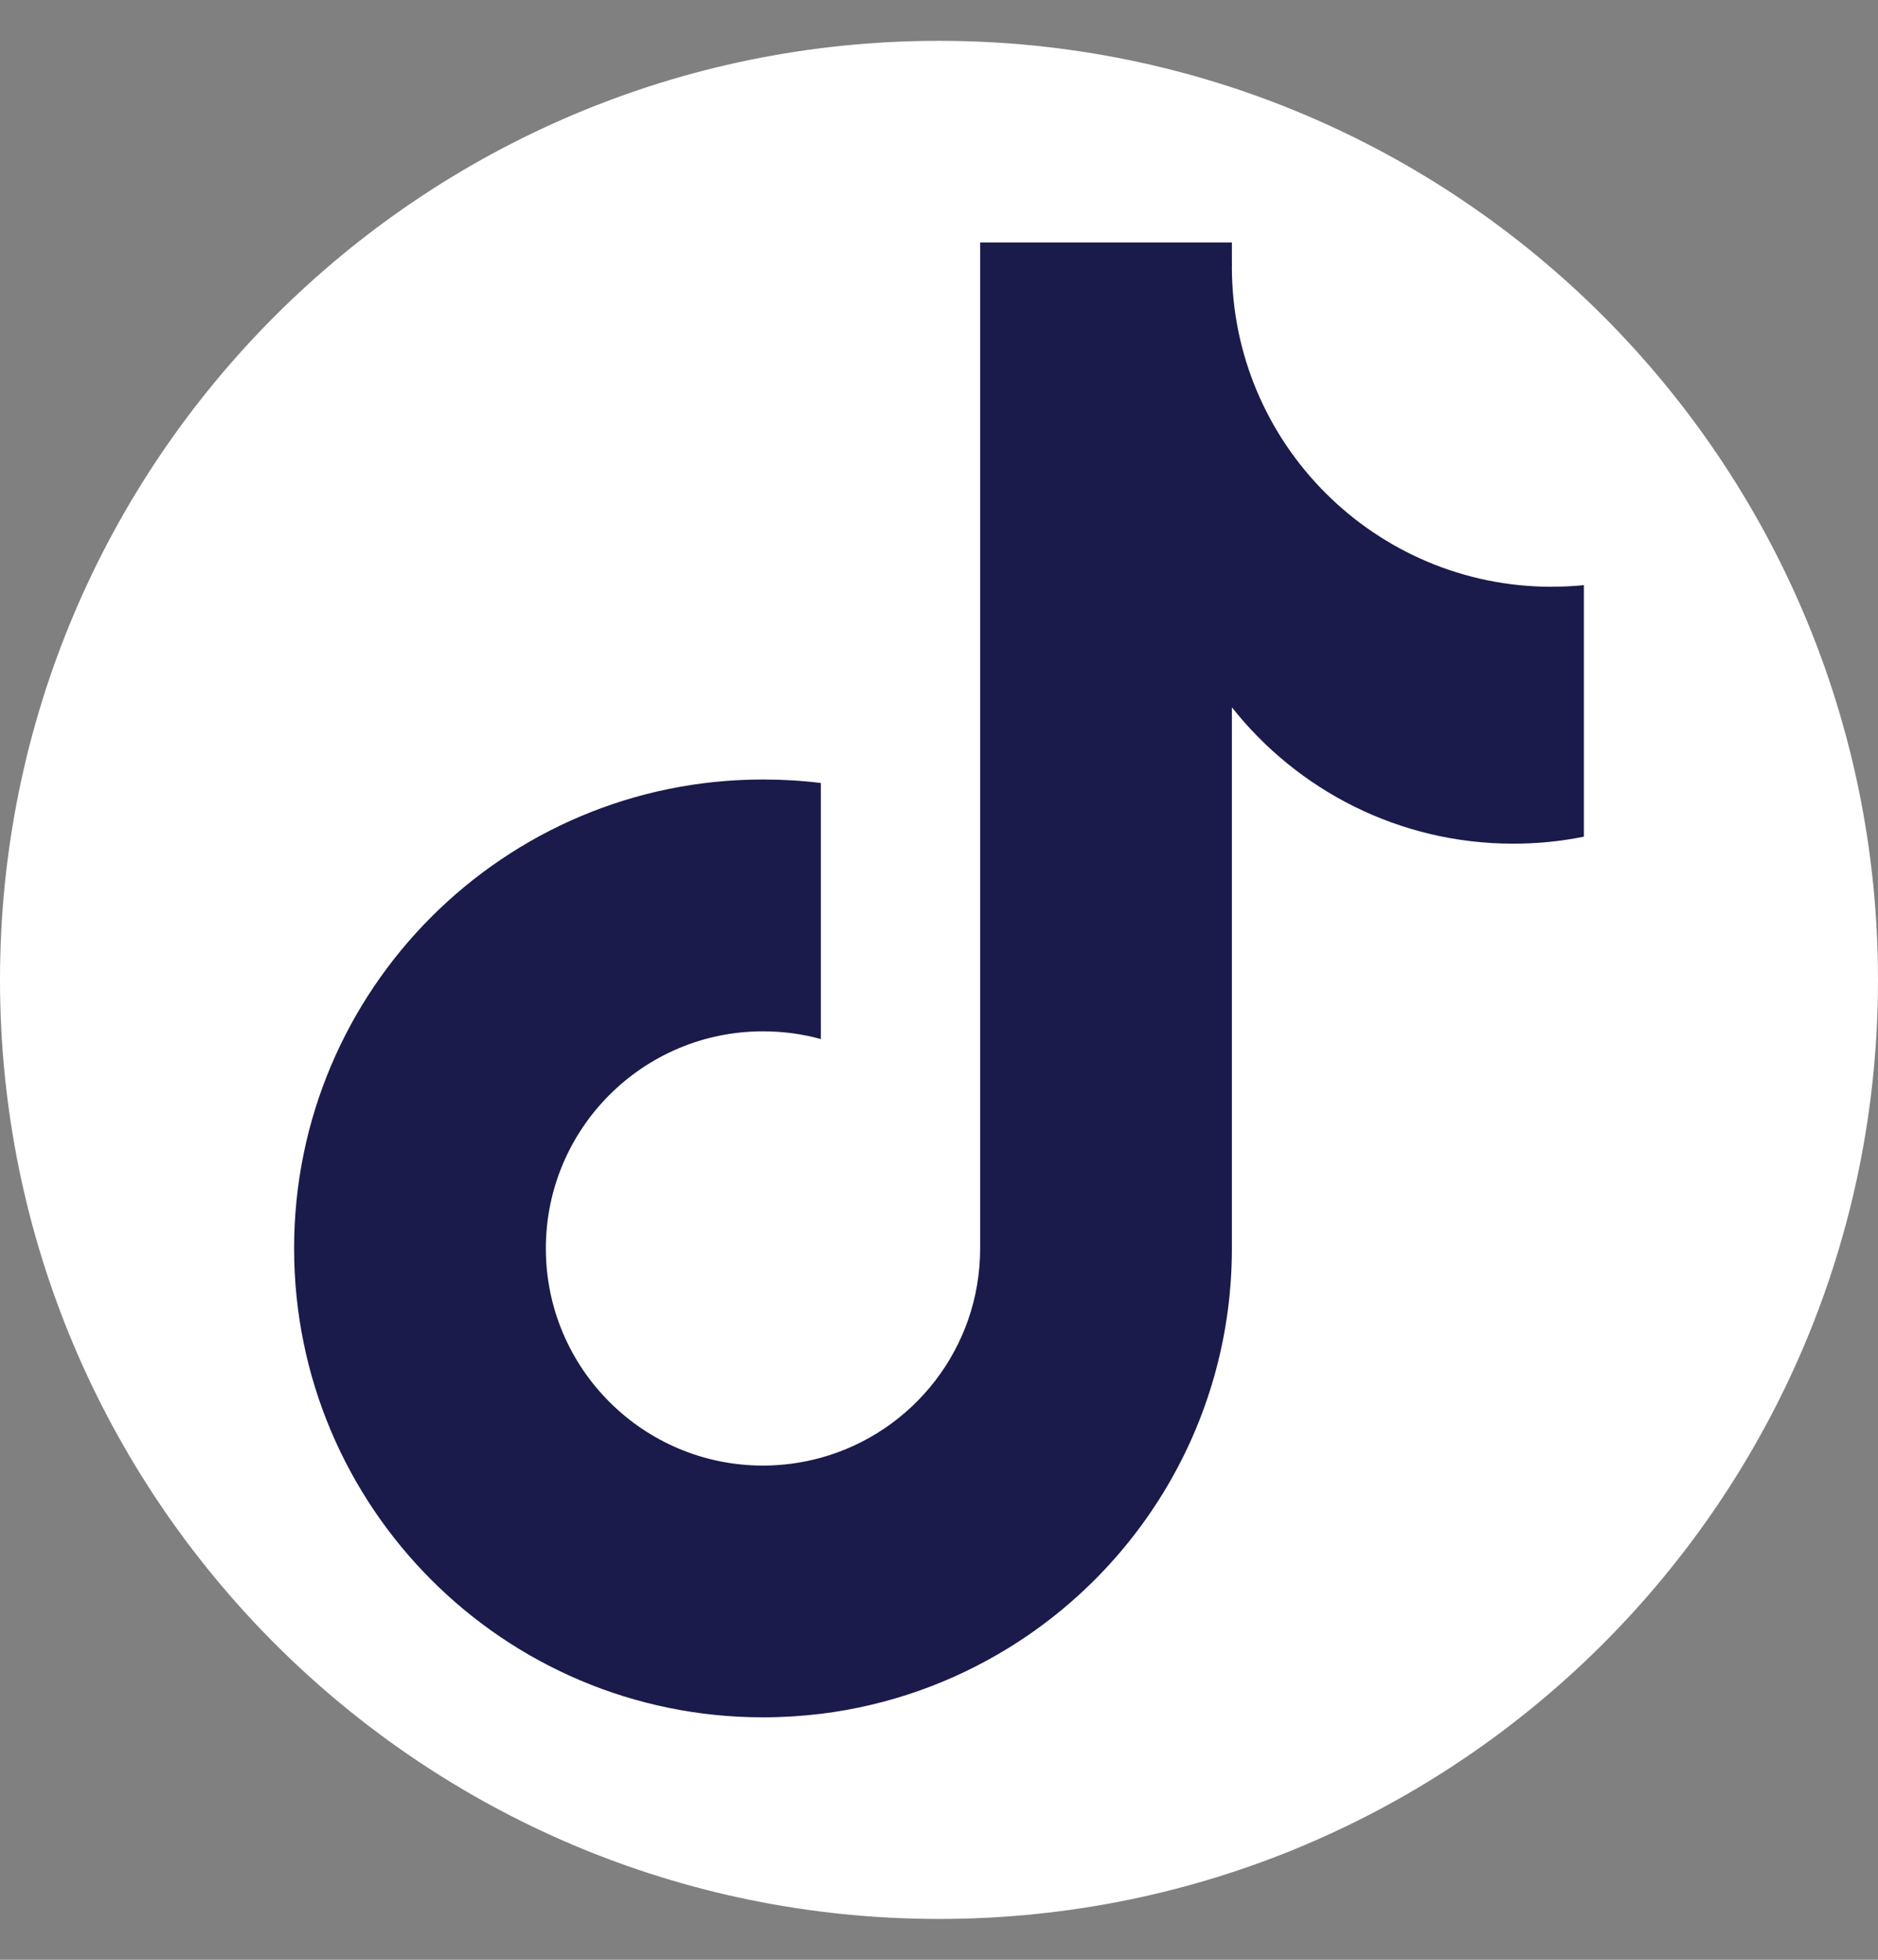 <svg width="23" height="24" viewBox="0 0 23 24" fill="none" xmlns="http://www.w3.org/2000/svg">
<rect x="0" y="0" width="23" height="24" fill="#808080" stroke="none"/>
<g clip-path="url(#clip0_1924_31710)">
<path d="M11.5 0.5H11.5C5.149 0.5 0 5.649 0 12V12C0 18.351 5.149 23.5 11.5 23.5H11.5C17.851 23.5 23 18.351 23 12V12C23 5.649 17.851 0.5 11.5 0.5Z" fill="white"/>
<path d="M19.005 7.186C16.841 7.186 15.087 5.432 15.087 3.268C15.087 3.253 15.087 3.238 15.088 3.223L15.087 3.223V2.969H12.004V15.289C12.004 16.512 11.178 17.542 10.053 17.852C9.827 17.914 9.59 17.948 9.344 17.948C7.876 17.948 6.685 16.757 6.685 15.289C6.685 13.82 7.876 12.63 9.344 12.63C9.59 12.63 9.827 12.662 10.053 12.725V9.589C9.82 9.56 9.584 9.546 9.344 9.546C6.173 9.546 3.602 12.117 3.602 15.288C3.602 18.46 6.173 21.031 9.344 21.031C9.584 21.031 9.82 21.016 10.053 20.988C10.888 20.885 11.667 20.603 12.352 20.181C13.993 19.171 15.087 17.357 15.087 15.288V8.662C15.891 9.679 17.136 10.332 18.533 10.332C18.829 10.332 19.119 10.303 19.398 10.246V7.166C19.269 7.179 19.138 7.185 19.005 7.185L19.005 7.186Z" fill="#1A1A4B"/>
</g>
<defs>
<clipPath id="clip0_1924_31710">
<rect width="23" height="23" fill="white" transform="translate(0 0.5)"/>
</clipPath>
</defs>
</svg>
